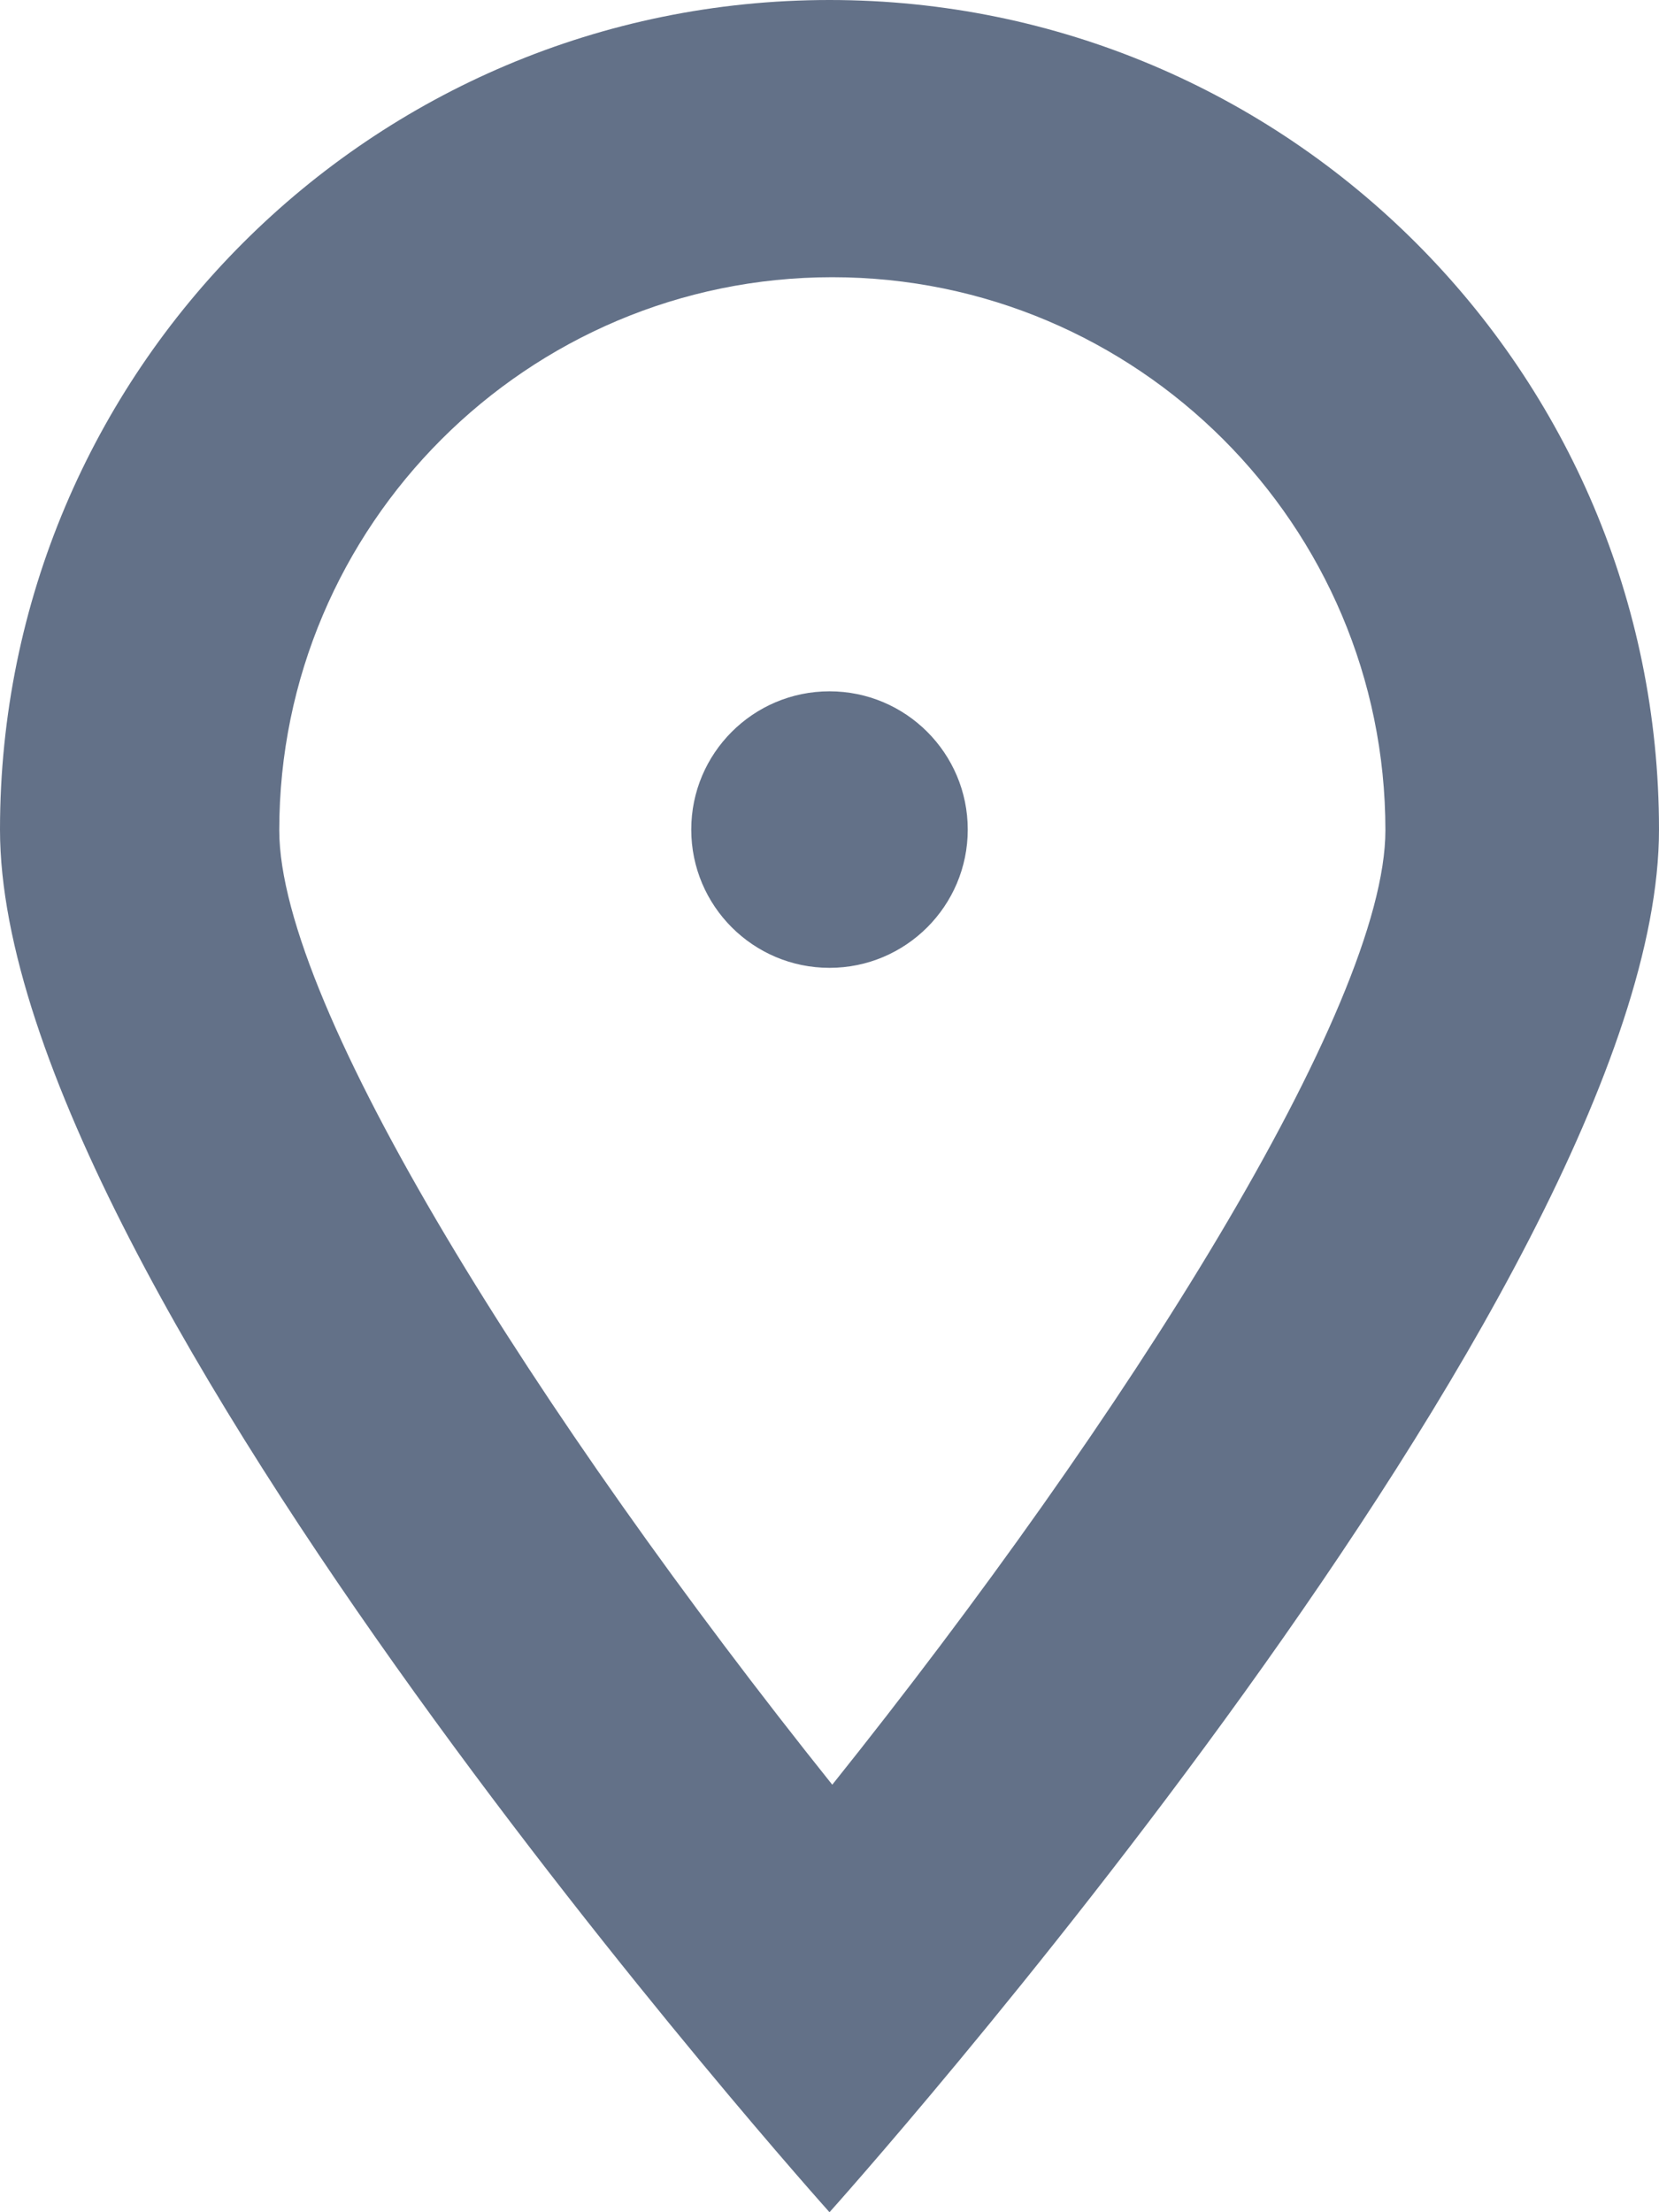 <svg xmlns="http://www.w3.org/2000/svg" xmlns:xlink="http://www.w3.org/1999/xlink" preserveAspectRatio="xMidYMid" width="12" height="16" viewBox="0 0 12 16">
  <defs>
    <style>
      .cls-1 {
        fill: #637188;
        fill-rule: evenodd;
      }
    </style>
  </defs>
  <path d="M6.000,16.000 C6.000,16.000 -0.000,9.314 -0.000,6.000 C-0.000,2.686 2.686,0.000 6.000,0.000 C9.314,0.000 12.000,2.686 12.000,6.000 C12.000,9.314 6.000,16.000 6.000,16.000 ZM6.020,2.005 C3.815,2.005 2.020,3.799 2.020,6.005 C2.020,7.280 3.900,10.257 6.020,12.908 C8.141,10.257 10.021,7.280 10.021,6.005 C10.021,3.799 8.227,2.005 6.020,2.005 ZM5.000,6.000 C5.000,5.448 5.448,5.000 6.000,5.000 C6.552,5.000 7.000,5.448 7.000,6.000 C7.000,6.552 6.552,7.000 6.000,7.000 C5.448,7.000 5.000,6.552 5.000,6.000 Z" class="cls-1"/>
</svg>
